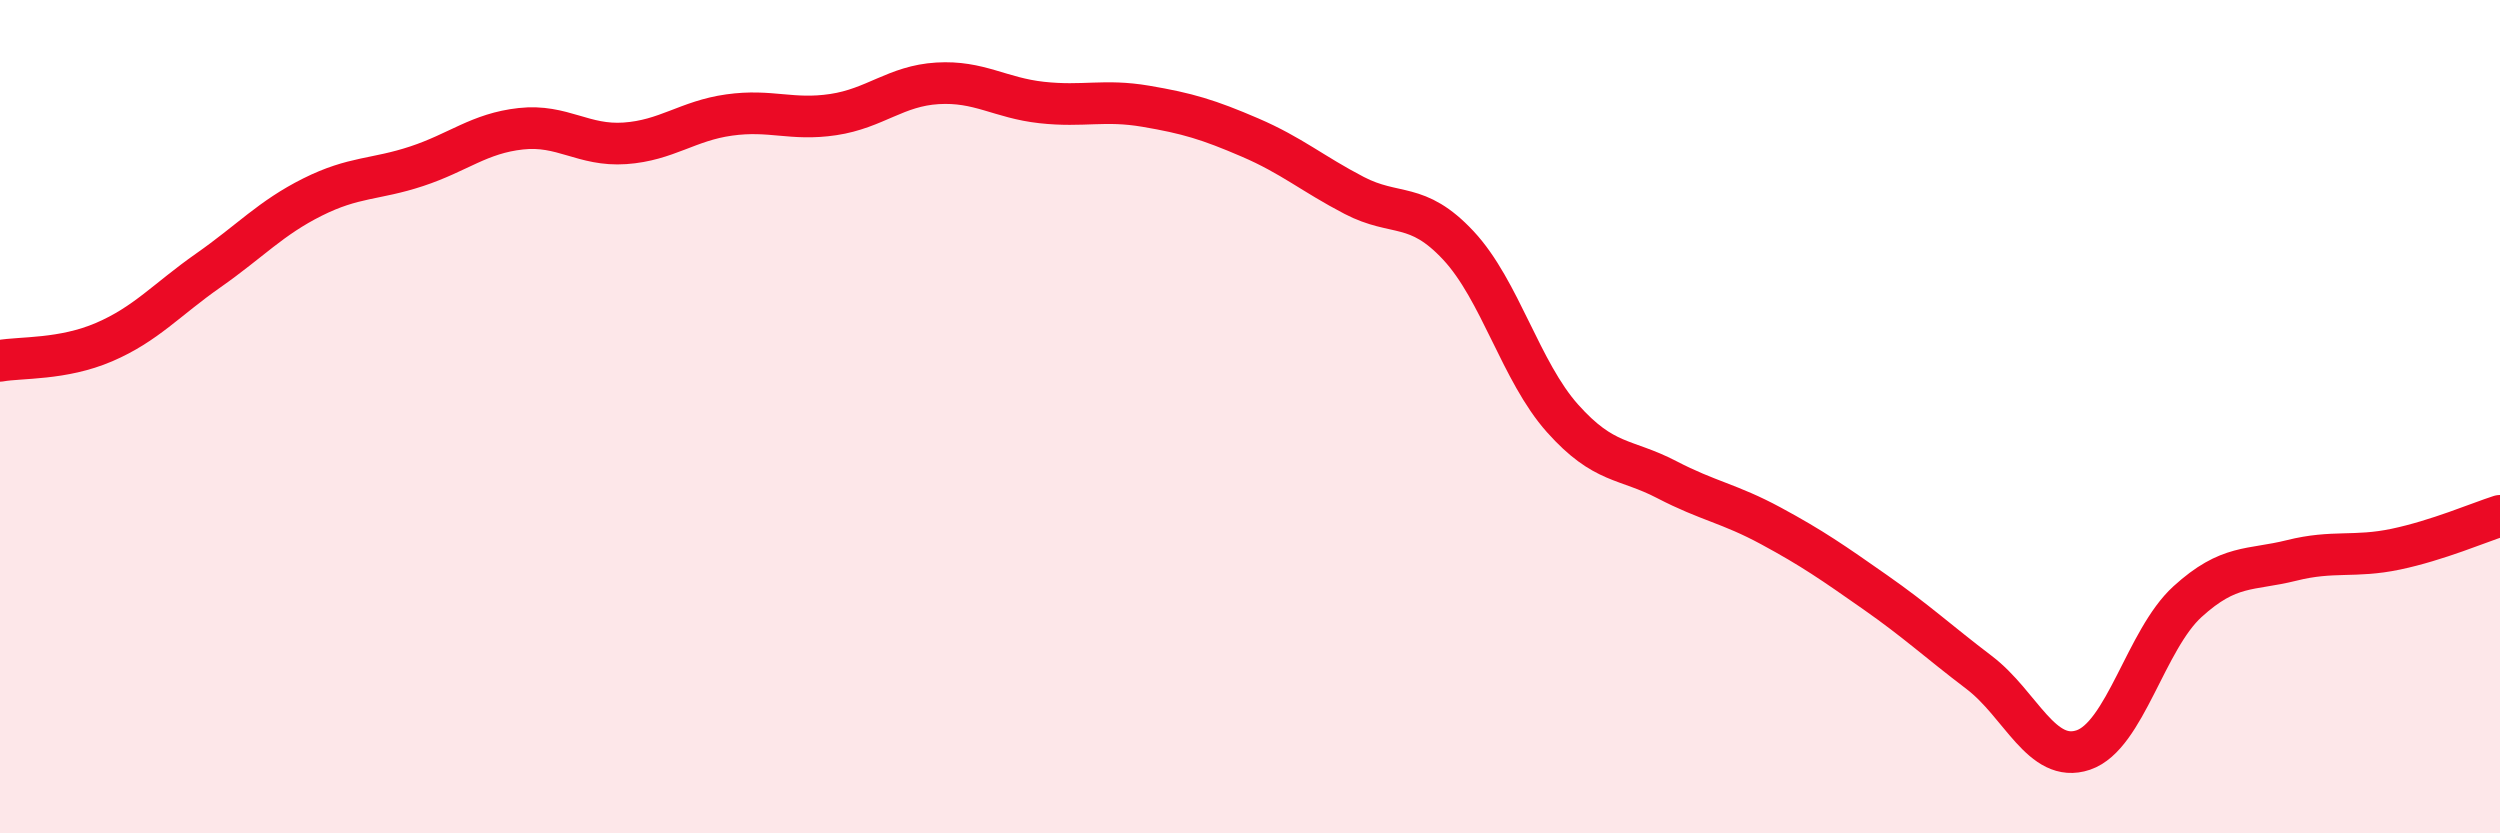 
    <svg width="60" height="20" viewBox="0 0 60 20" xmlns="http://www.w3.org/2000/svg">
      <path
        d="M 0,8.66 C 0.5,8.57 1.5,8.64 2.5,8.21 C 3.5,7.78 4,7.19 5,6.49 C 6,5.79 6.5,5.23 7.5,4.73 C 8.5,4.23 9,4.32 10,3.99 C 11,3.66 11.5,3.2 12.5,3.09 C 13.5,2.98 14,3.51 15,3.44 C 16,3.37 16.5,2.9 17.5,2.76 C 18.5,2.62 19,2.9 20,2.75 C 21,2.6 21.5,2.06 22.5,2 C 23.5,1.94 24,2.35 25,2.46 C 26,2.57 26.5,2.38 27.5,2.55 C 28.5,2.72 29,2.87 30,3.3 C 31,3.73 31.5,4.17 32.5,4.69 C 33.5,5.21 34,4.82 35,5.89 C 36,6.96 36.5,8.92 37.5,10.04 C 38.5,11.16 39,10.99 40,11.51 C 41,12.03 41.5,12.08 42.5,12.62 C 43.5,13.16 44,13.51 45,14.21 C 46,14.91 46.5,15.38 47.5,16.14 C 48.5,16.9 49,18.34 50,18 C 51,17.66 51.5,15.35 52.5,14.44 C 53.5,13.53 54,13.7 55,13.45 C 56,13.2 56.5,13.39 57.5,13.18 C 58.5,12.97 59.5,12.54 60,12.38L60 20L0 20Z"
        fill="#EB0A25"
        opacity="0.1"
        stroke-linecap="round"
        stroke-linejoin="round"
      />
      <path
        d="M 0,8.66 C 0.5,8.57 1.5,8.64 2.5,8.21 C 3.5,7.78 4,7.19 5,6.49 C 6,5.79 6.5,5.23 7.5,4.73 C 8.5,4.23 9,4.32 10,3.99 C 11,3.66 11.5,3.2 12.5,3.09 C 13.5,2.98 14,3.51 15,3.44 C 16,3.37 16.5,2.9 17.5,2.76 C 18.5,2.62 19,2.9 20,2.75 C 21,2.6 21.5,2.06 22.5,2 C 23.5,1.94 24,2.35 25,2.46 C 26,2.57 26.5,2.38 27.5,2.55 C 28.5,2.72 29,2.87 30,3.3 C 31,3.73 31.5,4.17 32.5,4.69 C 33.5,5.21 34,4.82 35,5.89 C 36,6.96 36.5,8.92 37.5,10.04 C 38.5,11.16 39,10.99 40,11.51 C 41,12.03 41.5,12.08 42.5,12.62 C 43.5,13.16 44,13.51 45,14.21 C 46,14.91 46.5,15.38 47.5,16.14 C 48.5,16.9 49,18.34 50,18 C 51,17.66 51.5,15.35 52.5,14.44 C 53.5,13.53 54,13.7 55,13.45 C 56,13.2 56.5,13.39 57.5,13.18 C 58.5,12.97 59.5,12.54 60,12.38"
        stroke="#EB0A25"
        stroke-width="1"
        fill="none"
        stroke-linecap="round"
        stroke-linejoin="round"
      />
    </svg>
  